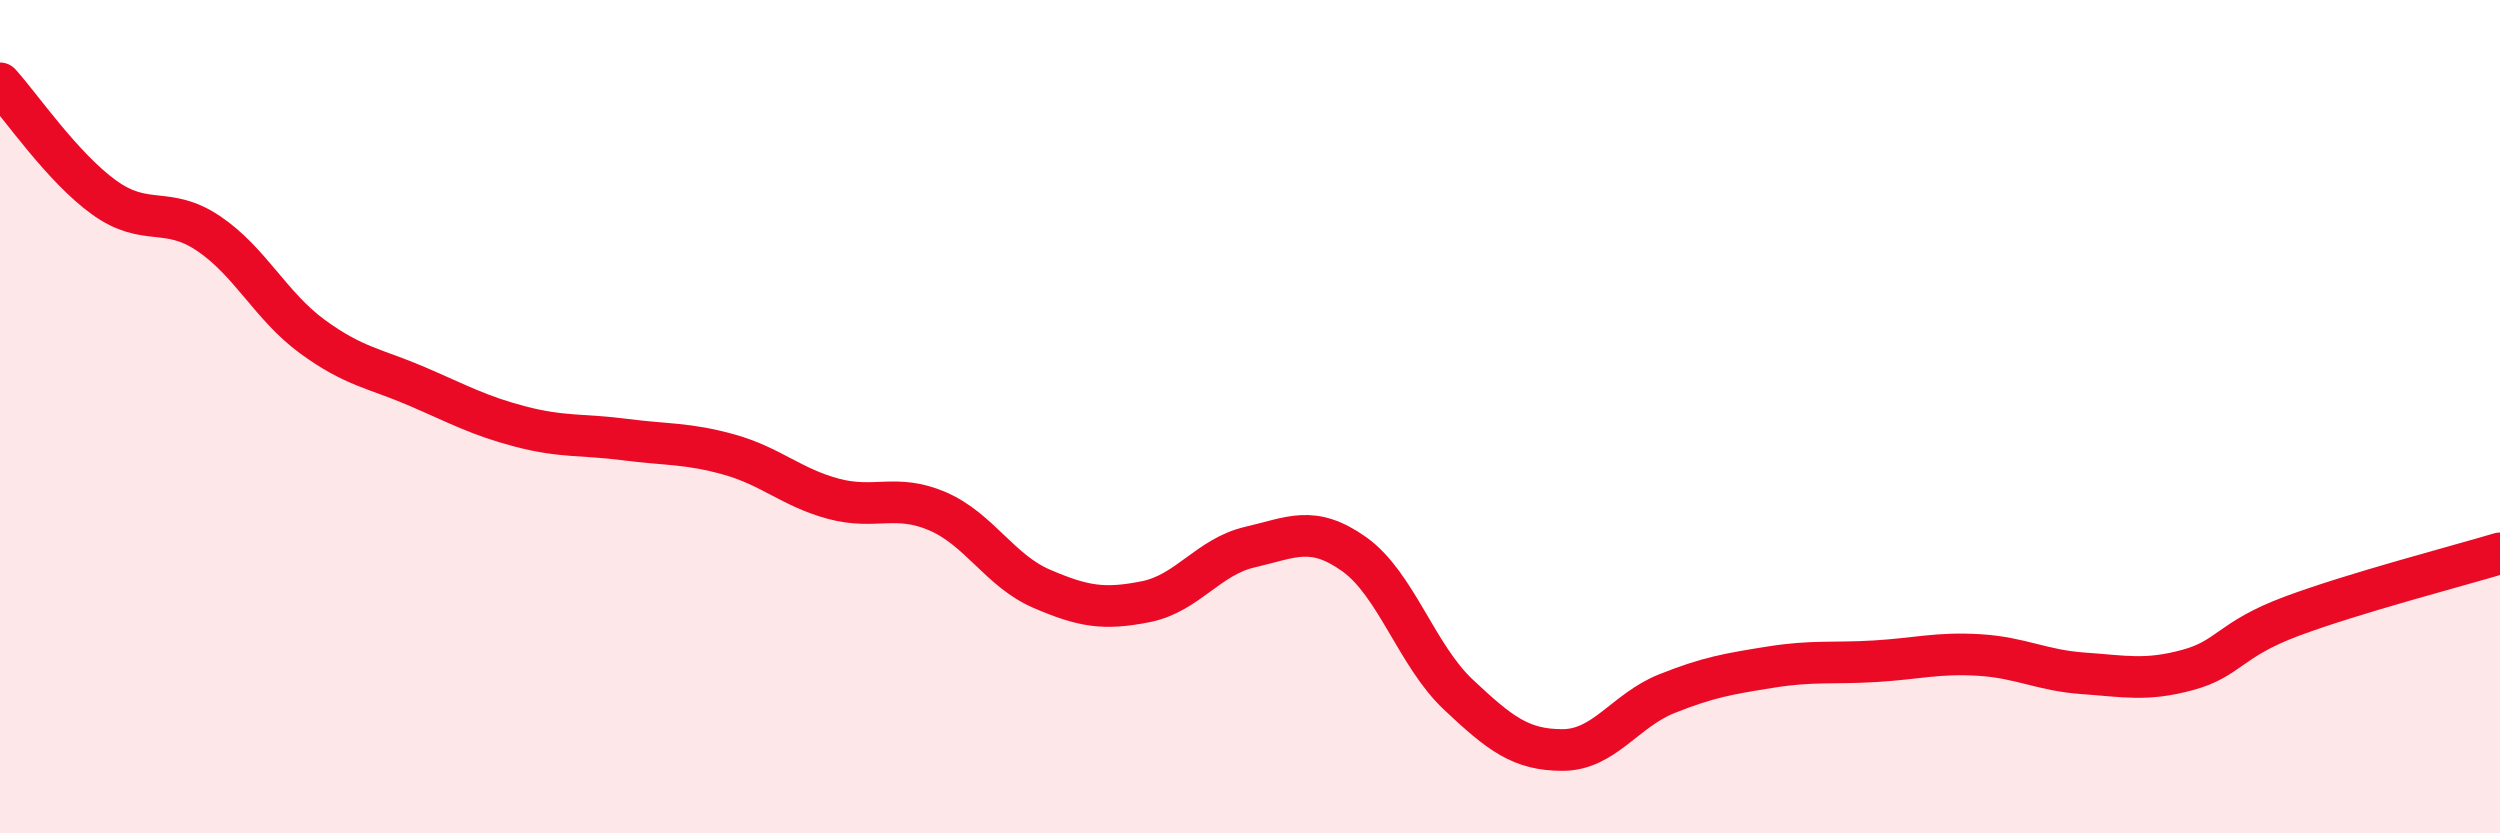
    <svg width="60" height="20" viewBox="0 0 60 20" xmlns="http://www.w3.org/2000/svg">
      <path
        d="M 0,2 C 0.5,2.55 1.5,4.02 2.5,4.74 C 3.5,5.46 4,4.93 5,5.6 C 6,6.27 6.5,7.35 7.5,8.08 C 8.5,8.81 9,8.84 10,9.27 C 11,9.7 11.5,9.98 12.5,10.24 C 13.5,10.5 14,10.42 15,10.55 C 16,10.68 16.5,10.63 17.5,10.91 C 18.5,11.19 19,11.7 20,11.97 C 21,12.24 21.5,11.84 22.5,12.27 C 23.5,12.7 24,13.7 25,14.13 C 26,14.56 26.5,14.64 27.5,14.44 C 28.5,14.24 29,13.36 30,13.13 C 31,12.9 31.5,12.59 32.5,13.3 C 33.5,14.01 34,15.73 35,16.67 C 36,17.61 36.5,18 37.5,18 C 38.5,18 39,17.05 40,16.65 C 41,16.25 41.5,16.17 42.5,16.01 C 43.5,15.85 44,15.93 45,15.87 C 46,15.81 46.5,15.66 47.5,15.72 C 48.5,15.78 49,16.09 50,16.16 C 51,16.23 51.5,16.35 52.5,16.08 C 53.5,15.81 53.5,15.35 55,14.79 C 56.5,14.23 59,13.58 60,13.28L60 20L0 20Z"
        fill="#EB0A25"
        opacity="0.1"
        stroke-linecap="round"
        stroke-linejoin="round"
      />
      <path
        d="M 0,2 C 0.5,2.55 1.5,4.02 2.5,4.74 C 3.5,5.46 4,4.93 5,5.6 C 6,6.27 6.5,7.35 7.5,8.08 C 8.5,8.81 9,8.84 10,9.27 C 11,9.7 11.5,9.98 12.5,10.24 C 13.5,10.5 14,10.42 15,10.55 C 16,10.68 16.5,10.63 17.5,10.91 C 18.5,11.19 19,11.7 20,11.97 C 21,12.24 21.5,11.84 22.5,12.27 C 23.5,12.7 24,13.7 25,14.13 C 26,14.56 26.5,14.64 27.5,14.44 C 28.5,14.24 29,13.36 30,13.13 C 31,12.9 31.5,12.59 32.5,13.3 C 33.5,14.01 34,15.73 35,16.67 C 36,17.61 36.5,18 37.5,18 C 38.5,18 39,17.05 40,16.65 C 41,16.25 41.5,16.17 42.5,16.01 C 43.5,15.85 44,15.93 45,15.87 C 46,15.81 46.5,15.66 47.5,15.72 C 48.5,15.78 49,16.09 50,16.16 C 51,16.23 51.5,16.35 52.5,16.08 C 53.5,15.81 53.5,15.35 55,14.79 C 56.5,14.23 59,13.58 60,13.28"
        stroke="#EB0A25"
        stroke-width="1"
        fill="none"
        stroke-linecap="round"
        stroke-linejoin="round"
      />
    </svg>
  